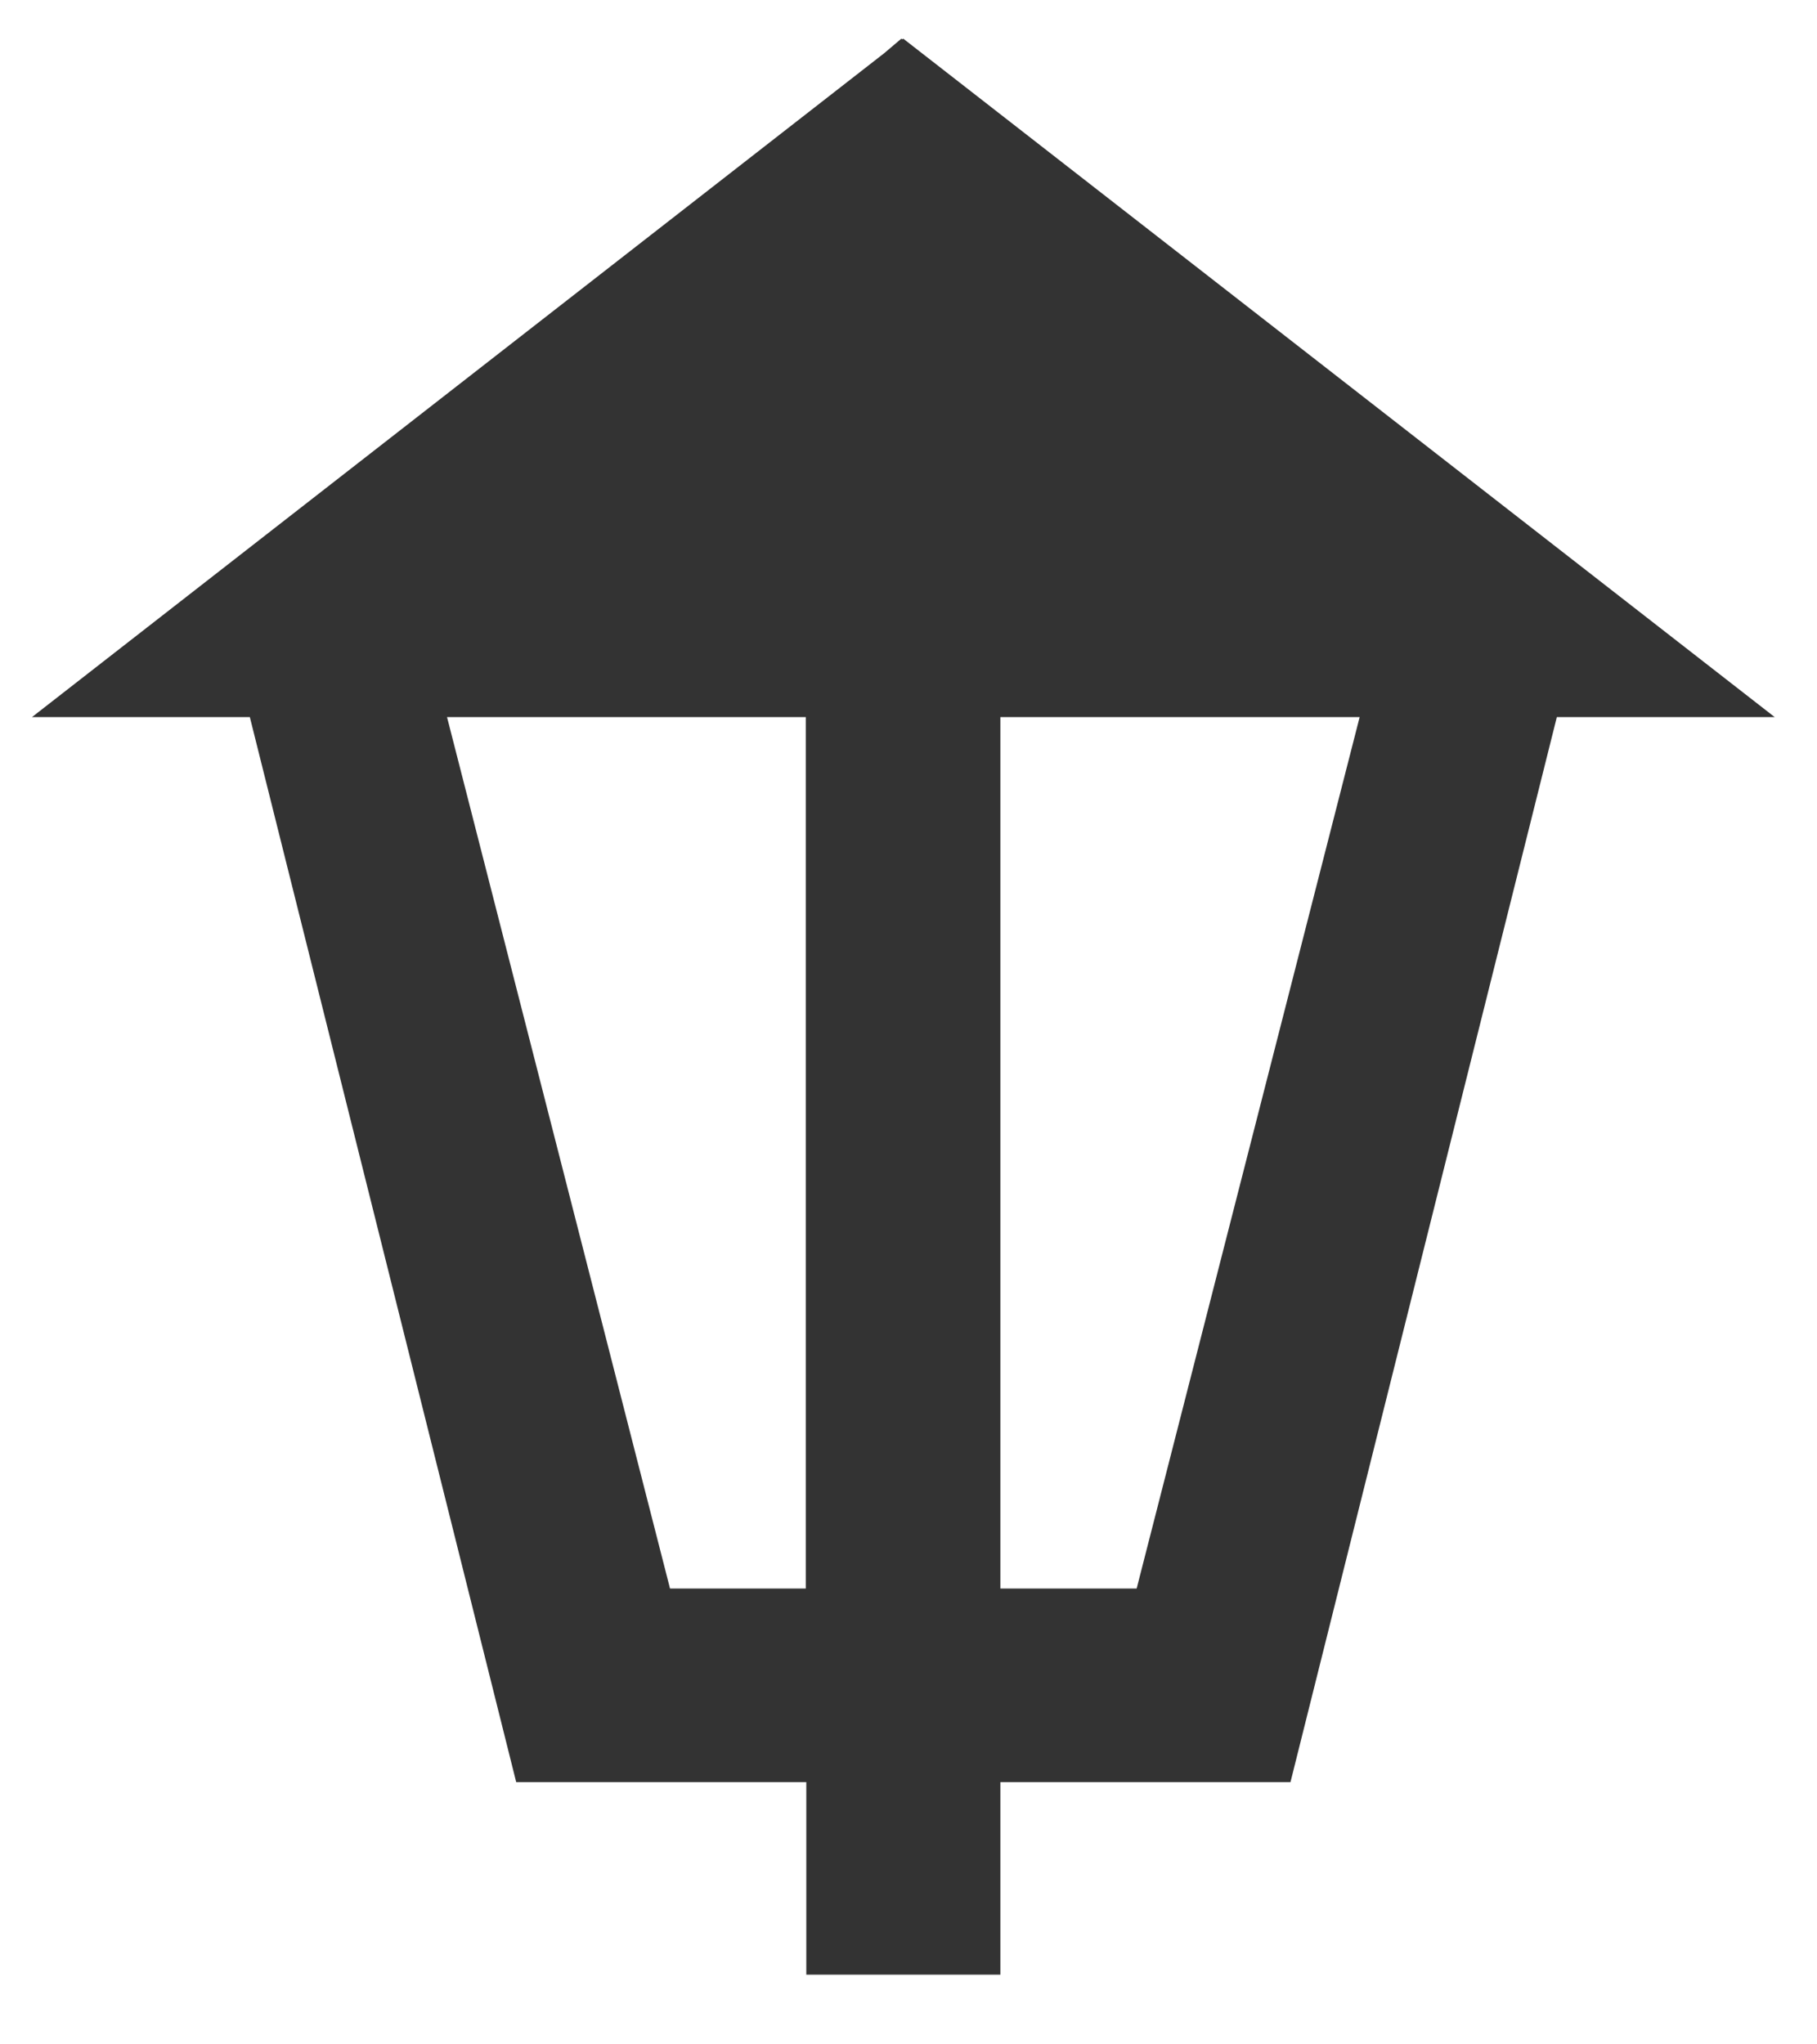 <?xml version="1.0" encoding="utf-8"?>
<!-- Generator: Adobe Illustrator 19.2.1, SVG Export Plug-In . SVG Version: 6.00 Build 0)  -->
<svg version="1.1" id="Layer_1" xmlns="http://www.w3.org/2000/svg" xmlns:xlink="http://www.w3.org/1999/xlink" x="0px" y="0px"
	 viewBox="0 0 352 396" style="enable-background:new 0 0 352 396;" xml:space="preserve">
<style type="text/css">
	.st0{fill:#333333;}
</style>
<path class="st0" d="M175,7.5l-0.2,0.1l-0.2-0.1l-3.3,2.8L6.2,138.9h42.2L100,345.2h56.2v37.3h37.6v-37.3H250l51.6-206.3h42.2
	L175,7.5z M156.1,307.7h-26.3L86.6,138.9h69.5V307.7z M220.2,307.7h-26.4V138.9h69.6L220.2,307.7z"/>
</svg>
